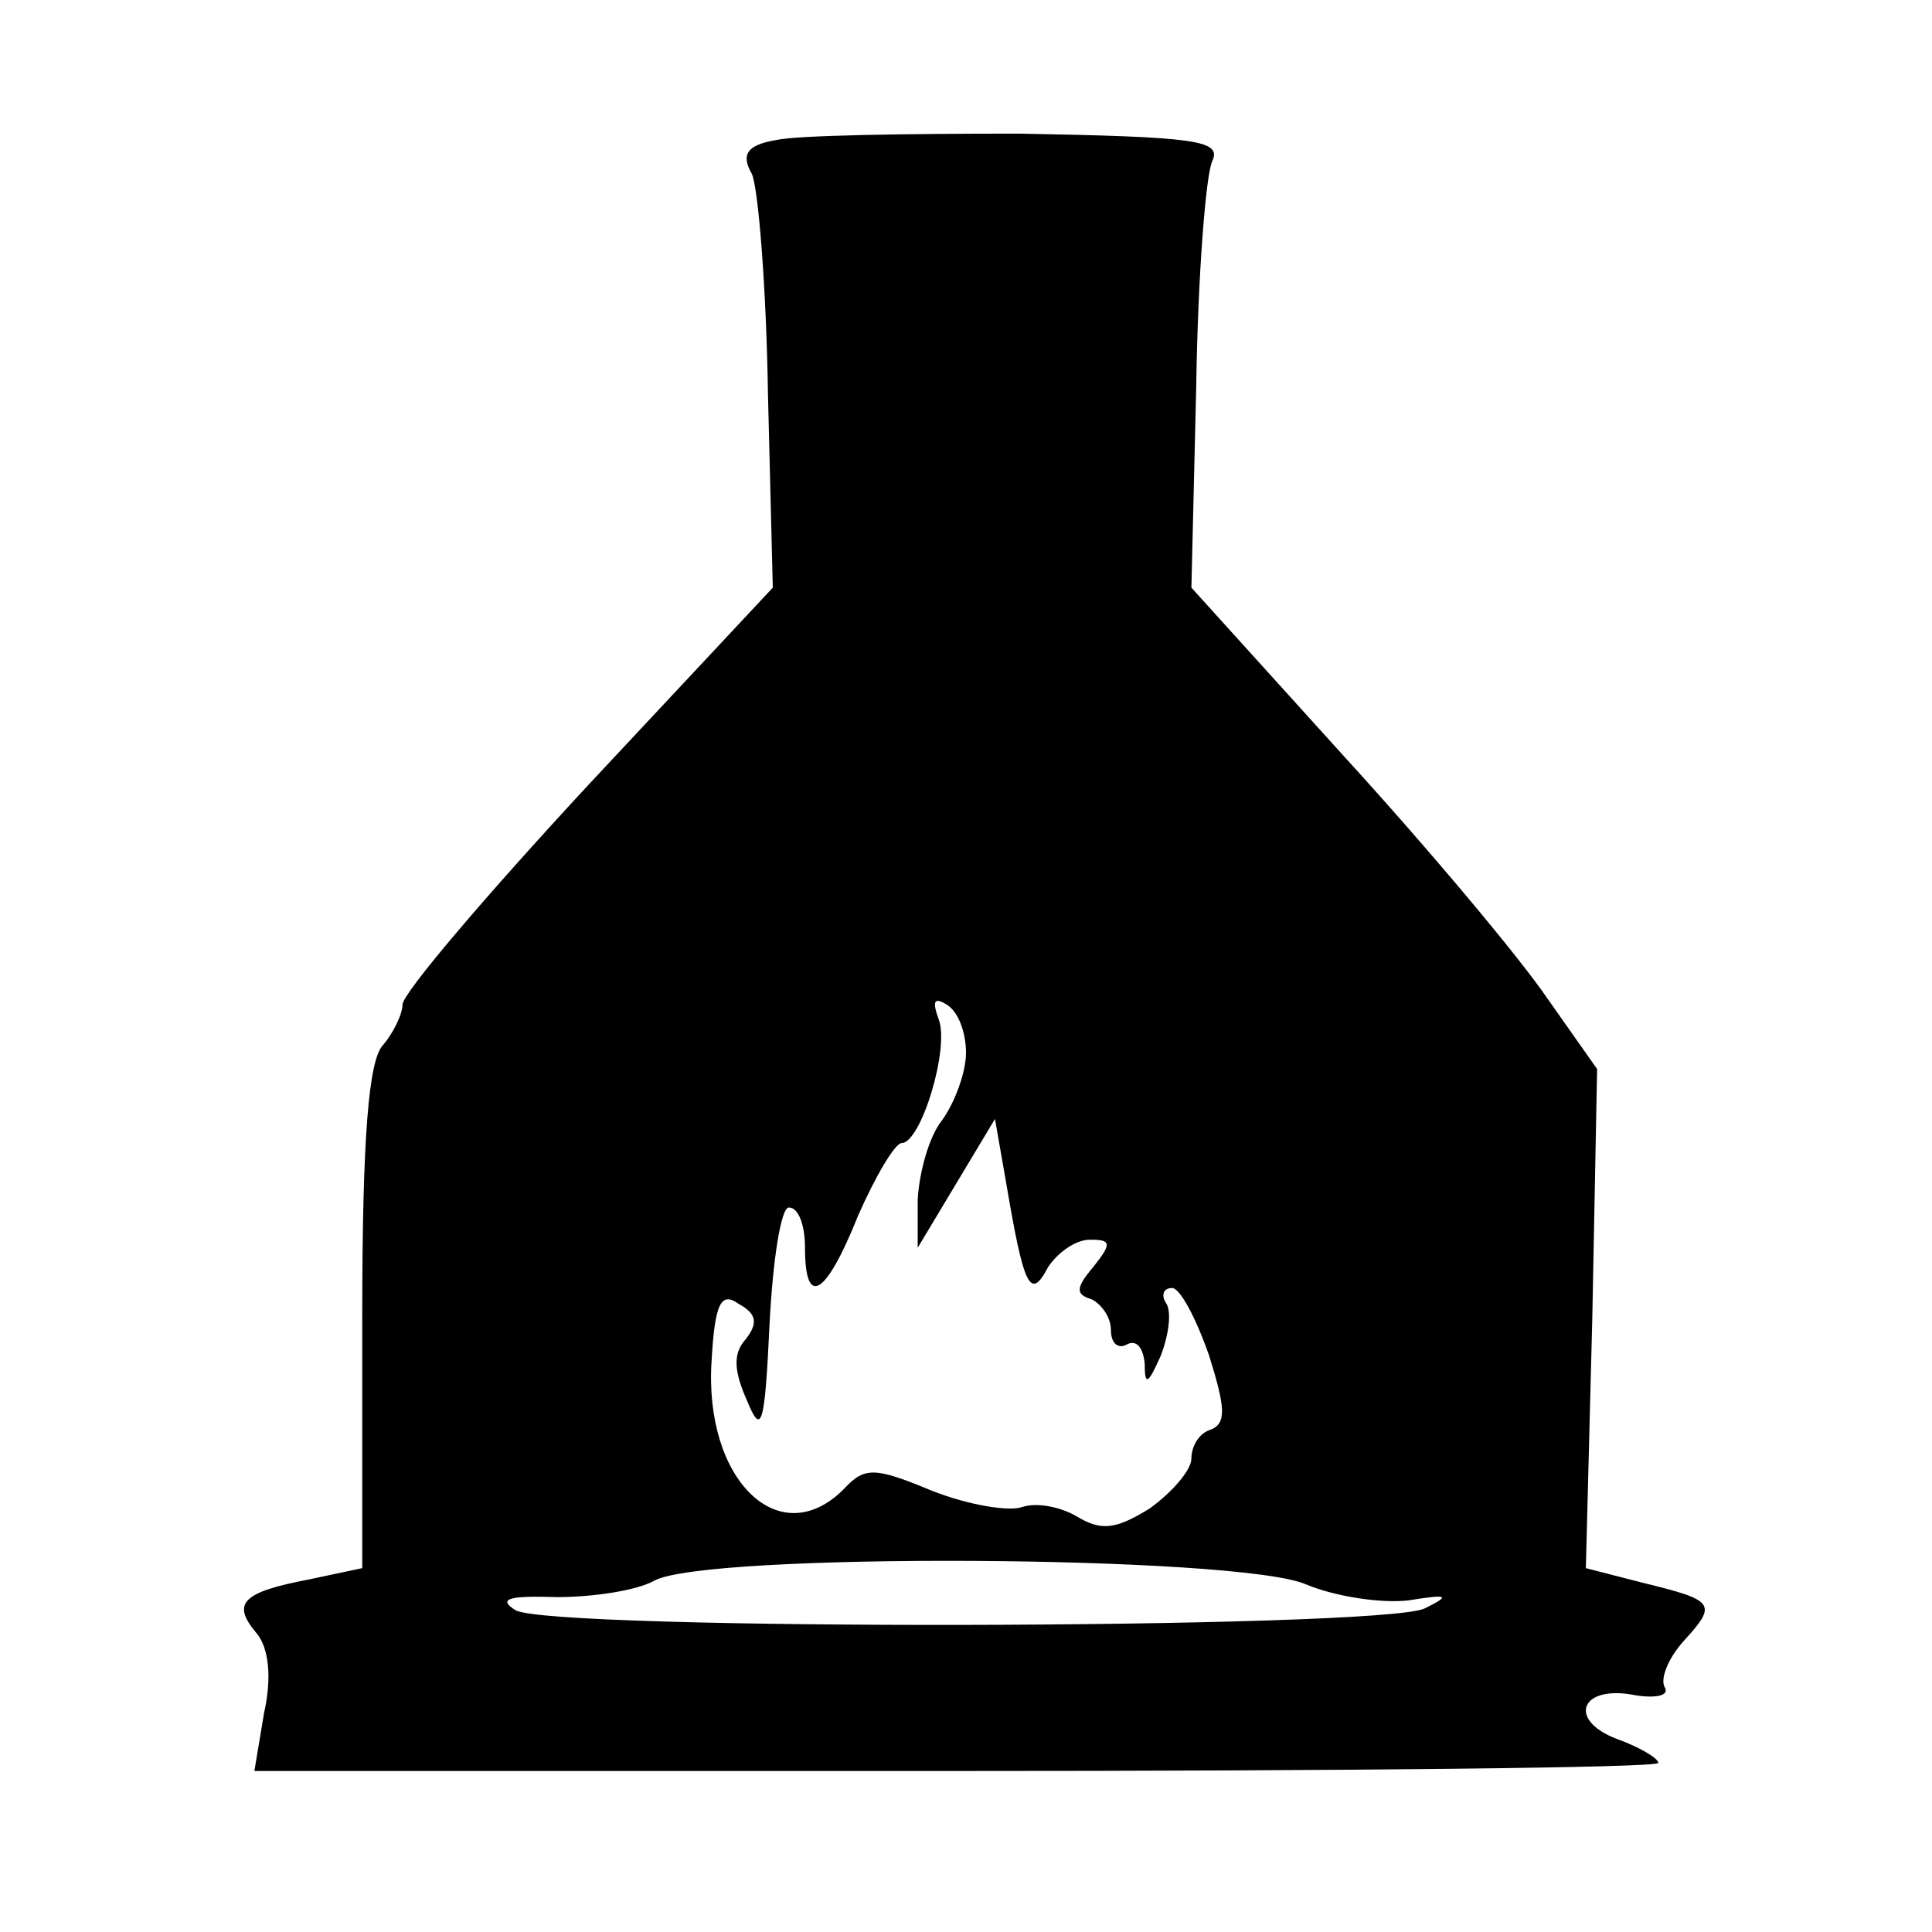 <?xml version="1.0" encoding="UTF-8" standalone="no"?> <svg xmlns="http://www.w3.org/2000/svg" version="1.0" width="120pt" height="120pt" viewBox="0 0 120 120" preserveAspectRatio="xMidYMid meet"><g transform="translate(0,120) scale(0.1,-0.1)" fill="#000000" stroke="none"><path d="M482 1113 c-18 -3 -22 -9 -15 -21 4 -9 9 -71 10 -137 l3 -120 -115 -123 c-63 -68 -115 -129 -115 -136 0 -6 -6 -18 -12 -25 -9 -9 -13 -57 -13 -169 l0 -156 -33 -7 c-42 -8 -48 -15 -33 -33 8 -9 10 -28 5 -50 l-6 -36 436 0 c240 0 436 2 436 5 0 3 -12 10 -26 15 -31 12 -22 34 12 27 13 -2 21 0 18 5 -3 5 2 18 12 29 21 23 19 25 -26 36 l-35 9 4 155 3 155 -31 44 c-17 25 -73 92 -126 150 l-95 105 3 125 c1 69 6 132 10 140 6 13 -11 15 -120 17 -71 0 -138 -1 -151 -4z m118 -567 c0 -12 -7 -31 -15 -42 -8 -10 -14 -32 -15 -49 l0 -30 24 40 24 40 7 -40 c11 -65 15 -73 26 -52 6 9 17 17 26 17 13 0 14 -2 2 -17 -11 -13 -11 -17 -1 -20 6 -3 12 -11 12 -19 0 -9 5 -12 10 -9 6 3 10 -2 11 -12 0 -14 2 -13 10 5 5 13 7 28 3 33 -3 5 -1 9 4 9 5 0 15 -19 23 -42 10 -32 11 -42 1 -46 -7 -2 -12 -10 -12 -18 0 -7 -12 -21 -26 -31 -21 -13 -30 -14 -45 -5 -10 6 -25 9 -34 6 -8 -3 -33 1 -56 10 -36 15 -42 15 -55 1 -40 -40 -87 6 -82 80 2 36 6 43 17 35 11 -6 12 -12 4 -22 -8 -9 -7 -20 1 -38 9 -22 11 -16 14 48 2 39 7 72 12 72 6 0 10 -11 10 -25 0 -38 13 -30 33 20 11 25 23 45 27 45 12 0 30 59 23 77 -4 11 -3 14 5 9 7 -4 12 -17 12 -30z m211 -330 c19 -8 48 -12 64 -10 25 4 26 3 10 -5 -27 -13 -546 -14 -565 -1 -11 7 -4 9 26 8 22 0 49 4 60 10 30 18 363 16 405 -2z"></path></g></svg> 